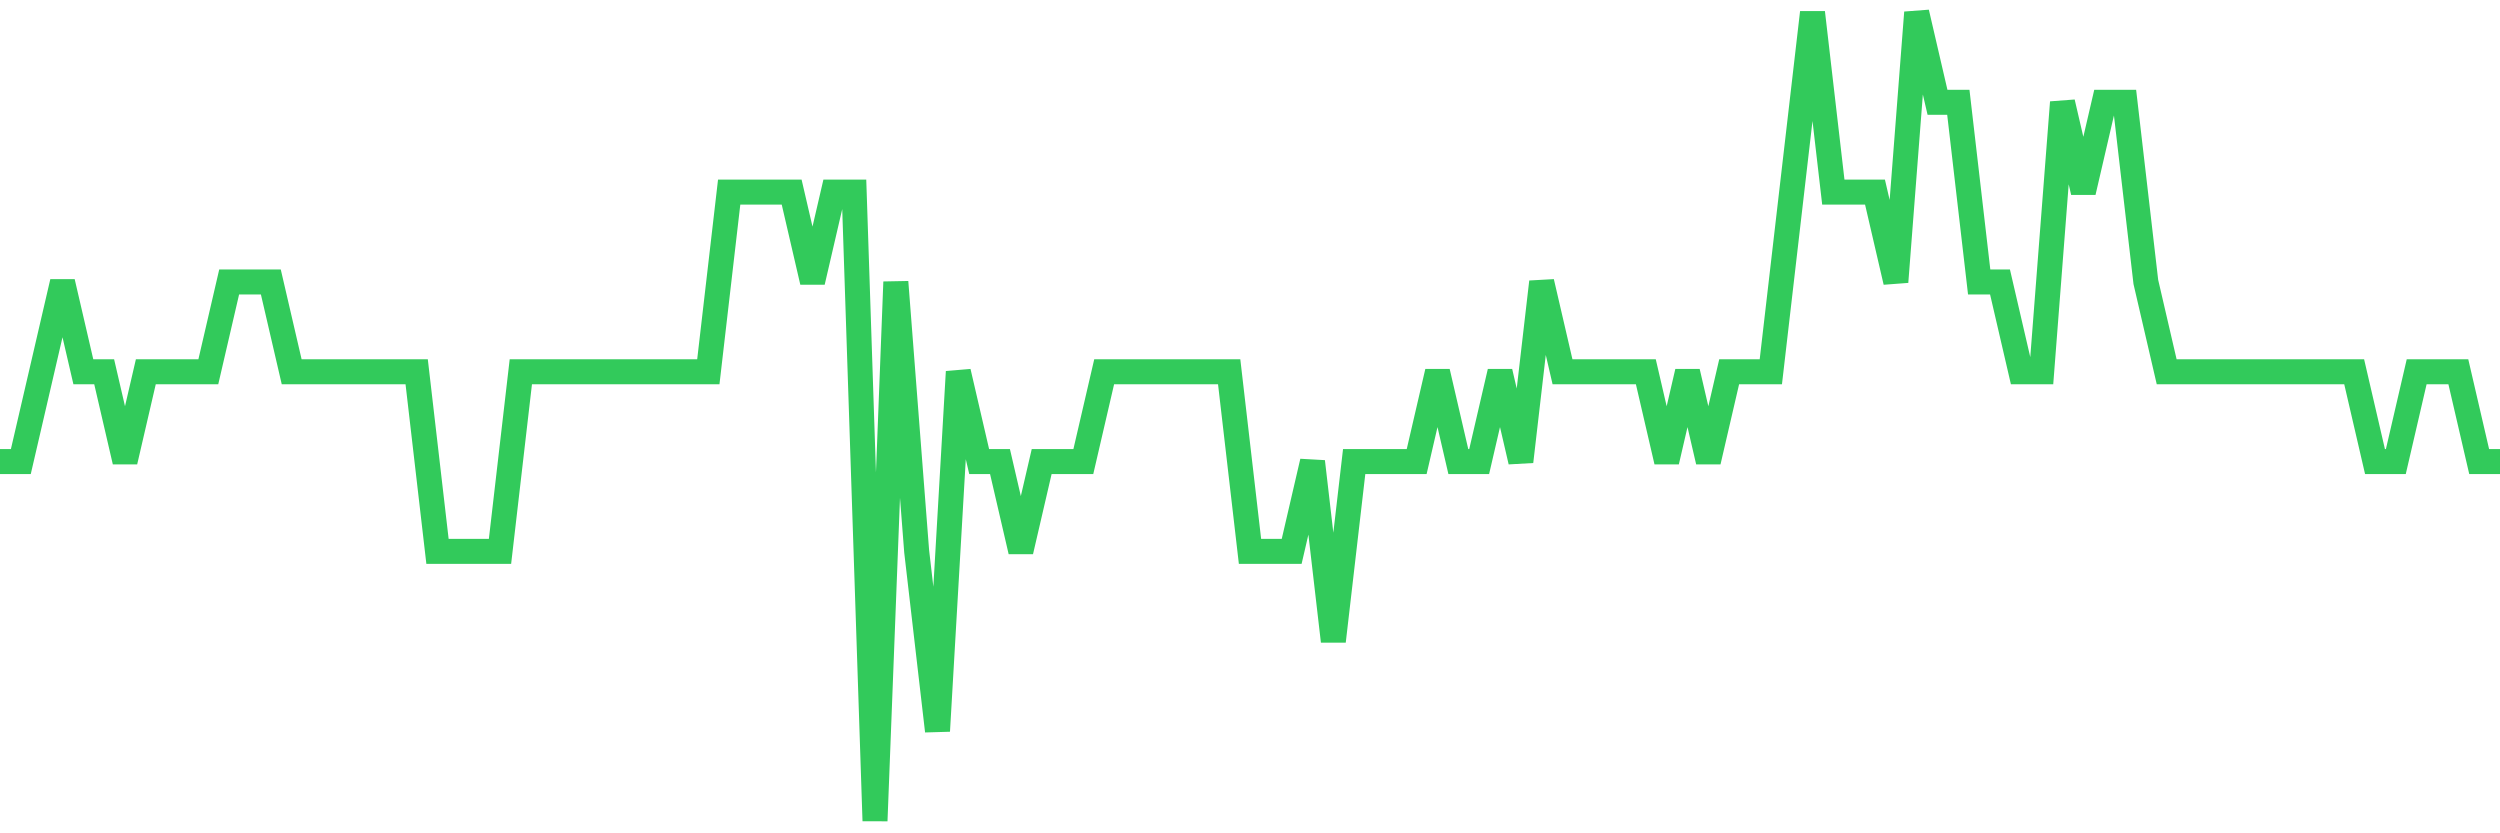 <svg
  xmlns="http://www.w3.org/2000/svg"
  xmlns:xlink="http://www.w3.org/1999/xlink"
  width="120"
  height="40"
  viewBox="0 0 120 40"
  preserveAspectRatio="none"
>
  <polyline
    points="0,22.156 1,22.156 2,17.844 3,13.533 4,17.844 5,17.844 6,22.156 7,17.844 8,17.844 9,17.844 10,17.844 11,13.533 12,13.533 13,13.533 14,17.844 15,17.844 16,17.844 17,17.844 18,17.844 19,17.844 20,17.844 21,26.467 22,26.467 23,26.467 24,26.467 25,17.844 26,17.844 27,17.844 28,17.844 29,17.844 30,17.844 31,17.844 32,17.844 33,17.844 34,17.844 35,9.222 36,9.222 37,9.222 38,9.222 39,13.533 40,9.222 41,9.222 42,39.4 43,13.533 44,26.467 45,35.089 46,17.844 47,22.156 48,22.156 49,26.467 50,22.156 51,22.156 52,22.156 53,17.844 54,17.844 55,17.844 56,17.844 57,17.844 58,17.844 59,17.844 60,26.467 61,26.467 62,26.467 63,22.156 64,30.778 65,22.156 66,22.156 67,22.156 68,22.156 69,17.844 70,22.156 71,22.156 72,17.844 73,22.156 74,13.533 75,17.844 76,17.844 77,17.844 78,17.844 79,17.844 80,22.156 81,17.844 82,22.156 83,17.844 84,17.844 85,17.844 86,9.222 87,0.6 88,9.222 89,9.222 90,9.222 91,13.533 92,0.6 93,4.911 94,4.911 95,13.533 96,13.533 97,17.844 98,17.844 99,4.911 100,9.222 101,4.911 102,4.911 103,13.533 104,17.844 105,17.844 106,17.844 107,17.844 108,17.844 109,17.844 110,17.844 111,17.844 112,17.844 113,17.844 114,22.156 115,22.156 116,17.844 117,17.844 118,17.844 119,22.156 120,22.156"
    fill="none"
    stroke="#32ca5b"
    stroke-width="1.2"
  >
  </polyline>
</svg>